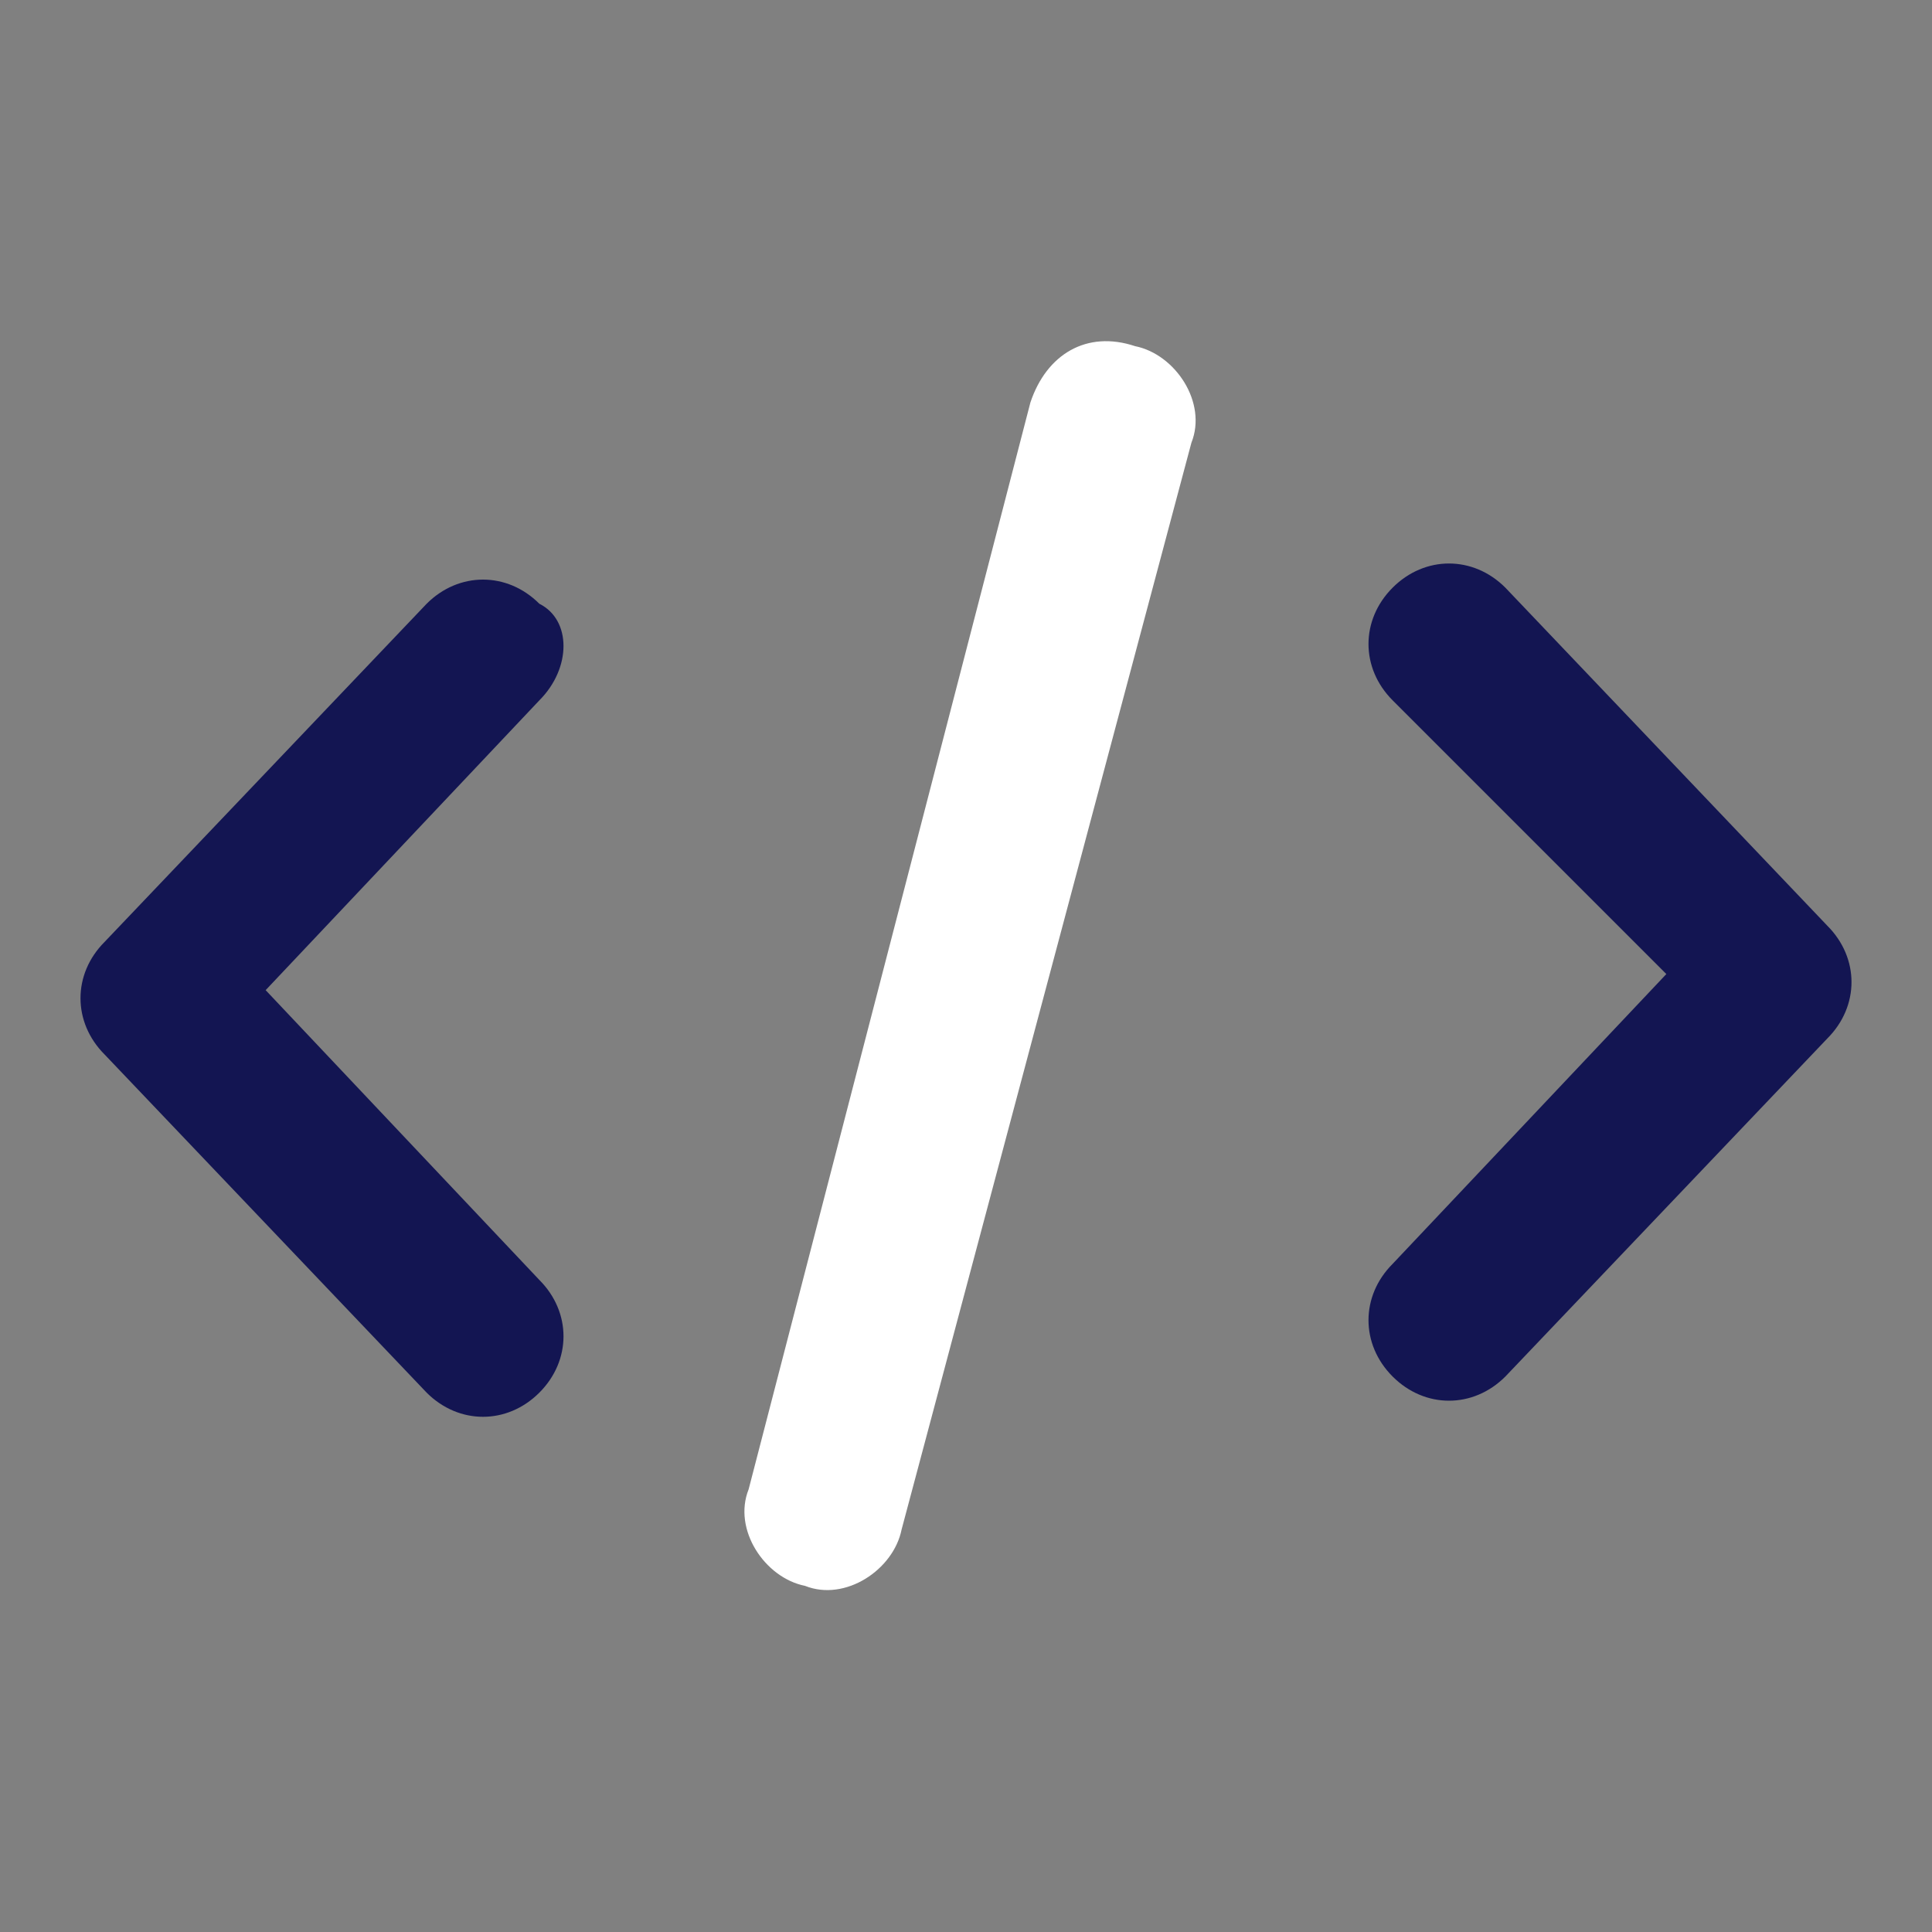 <?xml version="1.0" encoding="utf-8"?>
<svg xmlns="http://www.w3.org/2000/svg" xmlns:xlink="http://www.w3.org/1999/xlink" version="1.1" id="Layer_1" x="0px" y="0px" viewBox="0 0 24 24" style="enable-background:new 0 0 24 24;">
<rect x="0" y="0" width="24" height="24" fill="#808080" stroke="none"/>
<style type="text/css">
	.st0{fill:none;}
	.st1{fill:#131552;}
	.st2{fill-rule:evenodd;clip-rule:evenodd;fill:#FFFFFF;}
</style>
<title>Icon For Code</title>
<g>
	<rect class="st0" width="24" height="24"/>
	<path class="st1" d="M17.3,8.7c-0.4-0.4-0.4-1,0-1.4s1-0.4,1.4,0l4,4.2c0.4,0.4,0.4,1,0,1.4l-4,4.2c-0.4,0.4-1,0.4-1.4,0&#xA;		s-0.4-1,0-1.4l3.4-3.6L17.3,8.7z M6.7,8.7l-3.4,3.6l3.4,3.6c0.4,0.4,0.4,1,0,1.4s-1,0.4-1.4,0l-4-4.2c-0.4-0.4-0.4-1,0-1.4l4-4.2&#xA;		c0.4-0.4,1-0.4,1.4,0C7.1,7.7,7.1,8.3,6.7,8.7z"/>
	<path class="st2" d="M14.1,4.3L14.1,4.3C14.6,4.4,15,5,14.8,5.5L11.2,19c-0.1,0.5-0.7,0.9-1.2,0.7l0,0c-0.5-0.1-0.9-0.7-0.7-1.2&#xA;		L12.8,5C13,4.4,13.5,4.1,14.1,4.3z"/>
</g>
</svg>